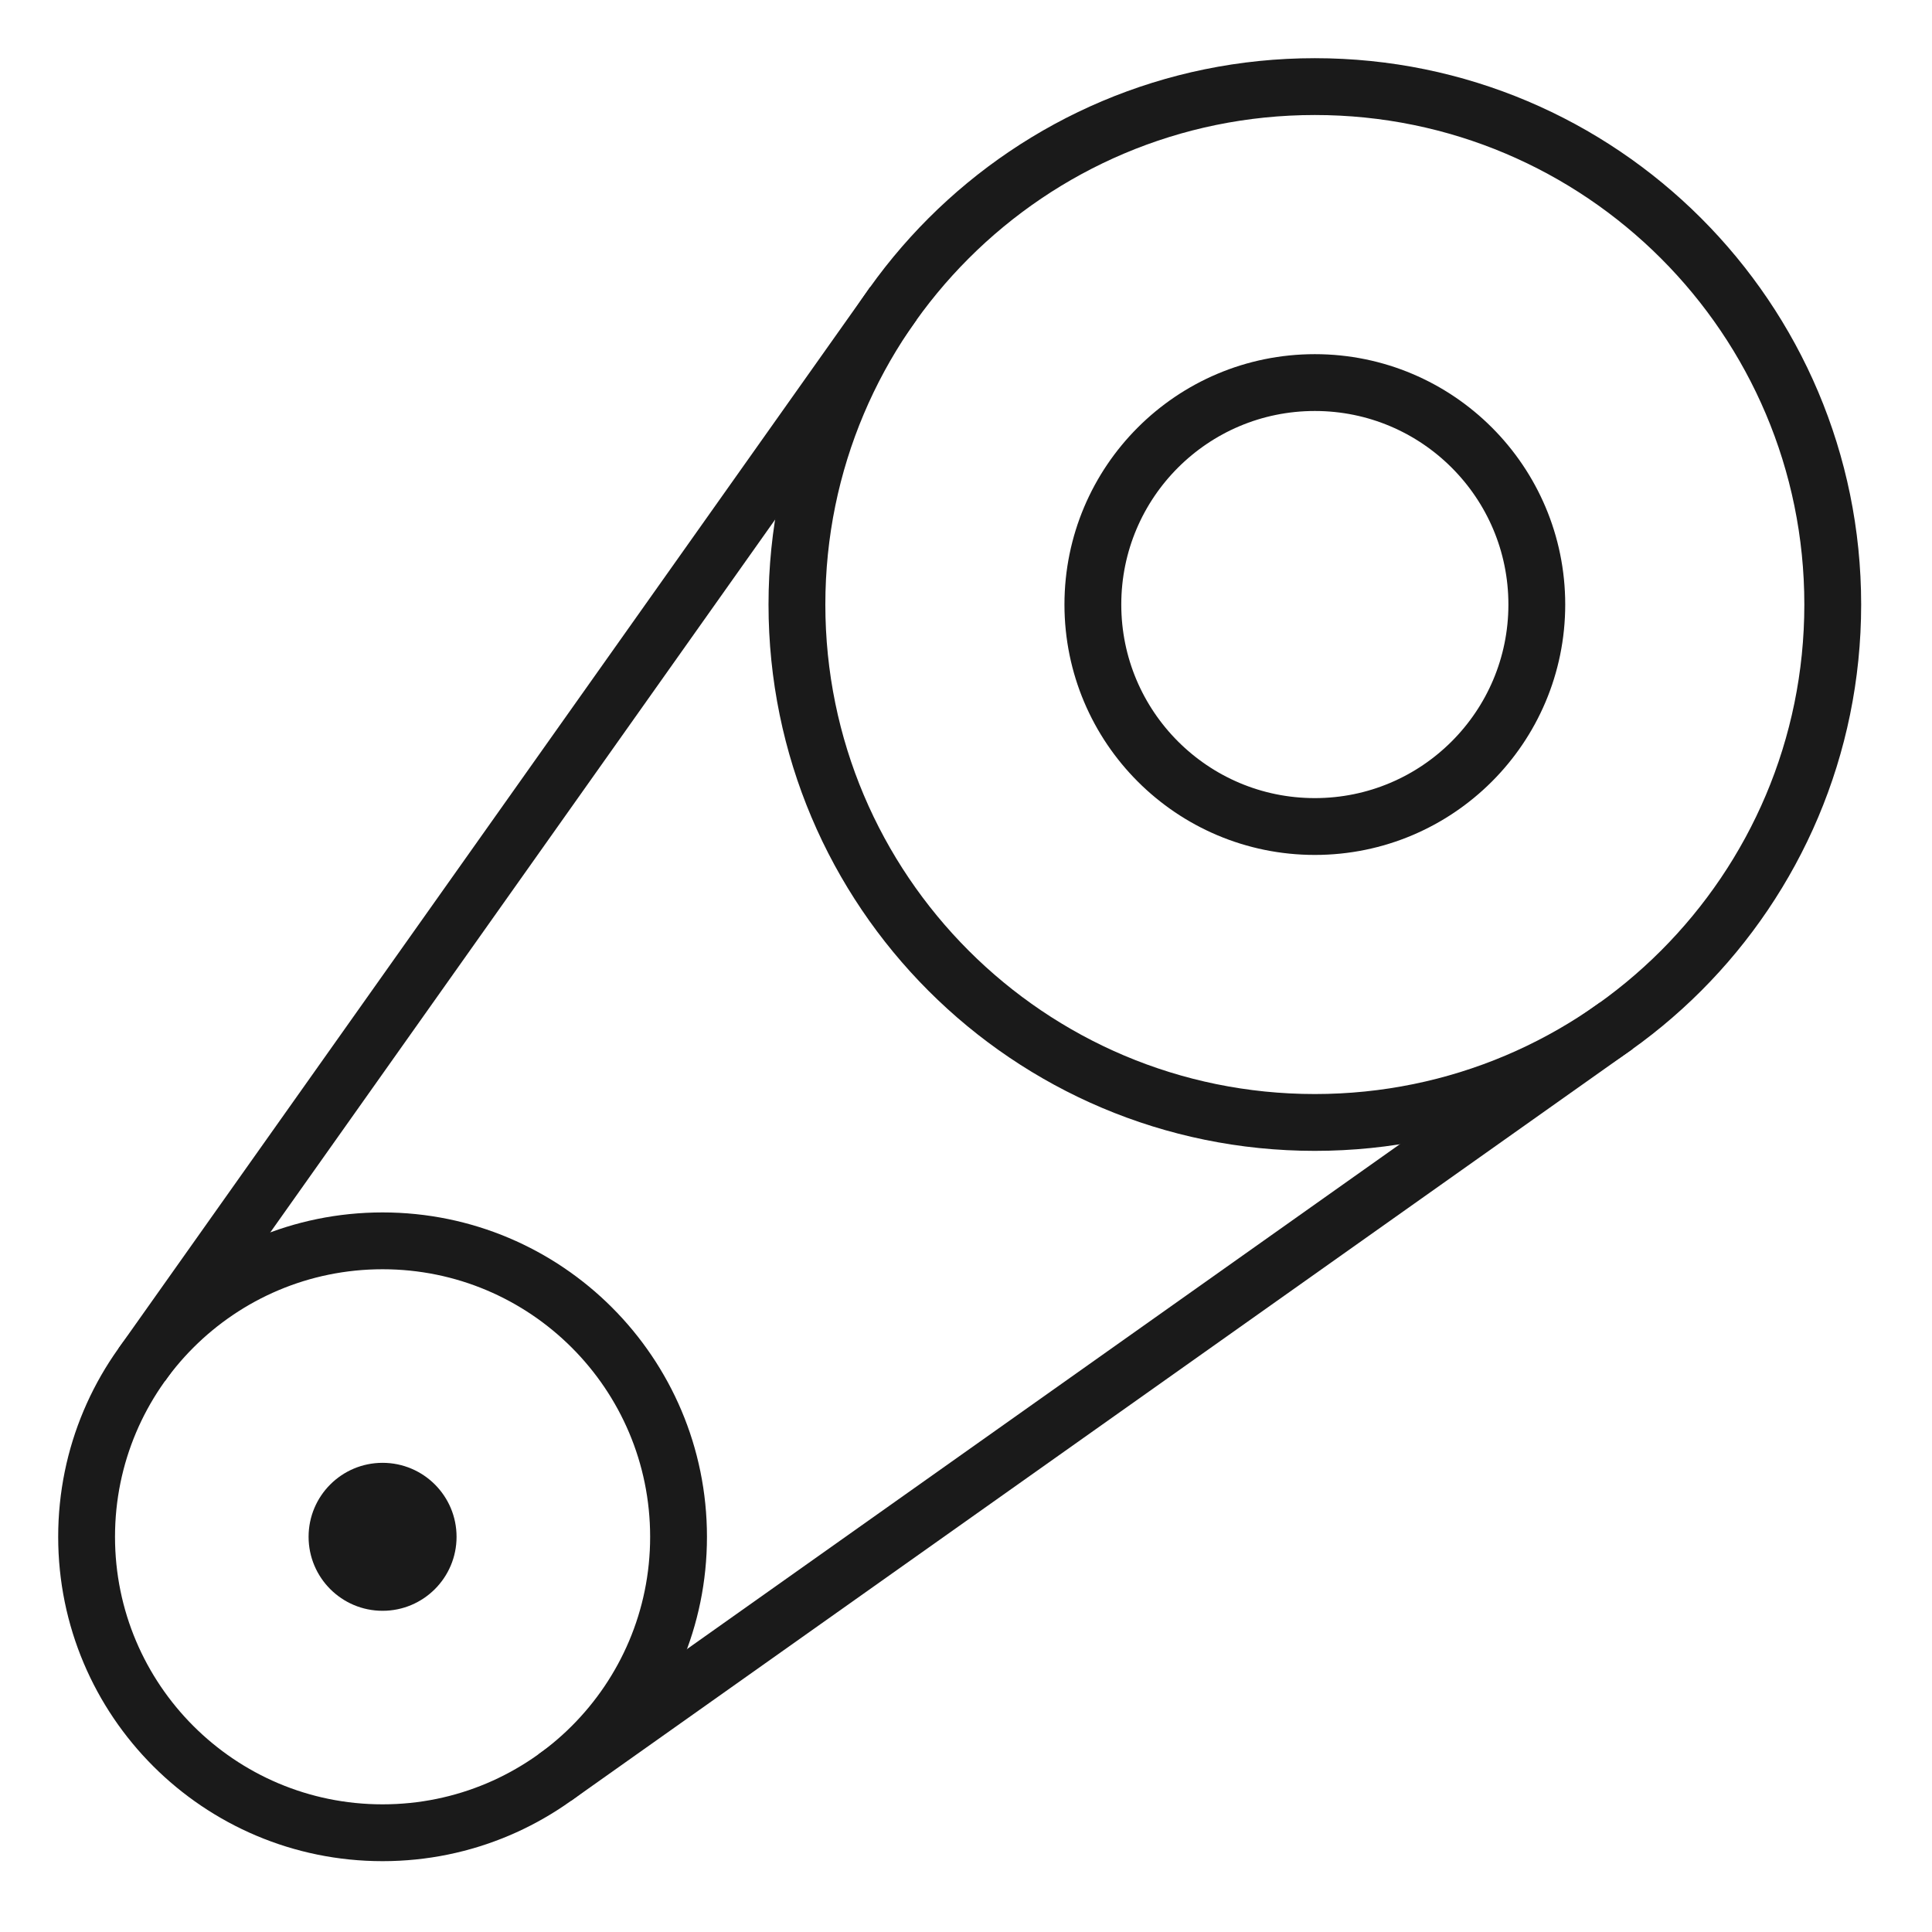 <svg xmlns="http://www.w3.org/2000/svg" fill="none" viewBox="0 0 51 51" height="51" width="51">
<g clip-path="url(#clip0_1_39)">
<mask height="51" width="51" y="0" x="0" maskUnits="userSpaceOnUse" style="mask-type:luminance" id="mask0_1_39">
<path fill="white" d="M50.333 0.333H0.333V50.333H50.333V0.333Z"></path>
<path fill="white" d="M12.052 40.568C12.052 41.646 11.178 42.521 10.099 42.521C9.02 42.521 8.146 41.646 8.146 40.568C8.146 39.489 9.02 38.615 10.099 38.615C11.178 38.615 12.052 39.489 12.052 40.568Z"></path>
</mask>
<g mask="url(#mask0_1_39)">
<mask height="51" width="51" y="0" x="0" maskUnits="userSpaceOnUse" style="mask-type:luminance" id="mask1_1_39">
<path fill="white" d="M0.333 0.333H50.333V50.333H0.333V0.333Z"></path>
</mask>
<g mask="url(#mask1_1_39)">
<path stroke-miterlimit="10" stroke-width="1.5" stroke="#1A1A1A" d="M48.38 15.958C48.38 23.509 42.259 29.63 34.708 29.63C27.158 29.63 21.037 23.509 21.037 15.958C21.037 8.408 27.158 2.286 34.708 2.286C42.259 2.286 48.38 8.408 48.38 15.958Z"></path>
<path stroke-miterlimit="10" stroke-width="1.5" stroke="#1A1A1A" d="M17.912 40.568C17.912 44.883 14.414 48.38 10.099 48.38C5.784 48.38 2.286 44.883 2.286 40.568C2.286 36.253 5.784 32.755 10.099 32.755C14.414 32.755 17.912 36.253 17.912 40.568Z"></path>
<path stroke-miterlimit="10" stroke-width="1.5" stroke="#1A1A1A" d="M3.743 36.024L23.585 8.007"></path>
<path stroke-miterlimit="10" stroke-width="1.5" stroke="#1A1A1A" d="M14.643 46.924L42.66 27.081"></path>
<path stroke-miterlimit="10" stroke-width="1.5" stroke="#1A1A1A" d="M40.568 15.958C40.568 19.194 37.944 21.818 34.708 21.818C31.472 21.818 28.849 19.194 28.849 15.958C28.849 12.722 31.472 10.099 34.708 10.099C37.944 10.099 40.568 12.722 40.568 15.958Z"></path>
<path fill="#1A1A1A" d="M12.052 40.568C12.052 41.646 11.178 42.521 10.099 42.521C9.02 42.521 8.146 41.646 8.146 40.568C8.146 39.489 9.02 38.615 10.099 38.615C11.178 38.615 12.052 39.489 12.052 40.568Z"></path>
</g>
</g>
</g>
<defs>
<clipPath id="clip0_1_39">
<rect transform="translate(0.333 0.333)" fill="white" height="50" width="50"></rect>
</clipPath>
</defs>
</svg>
